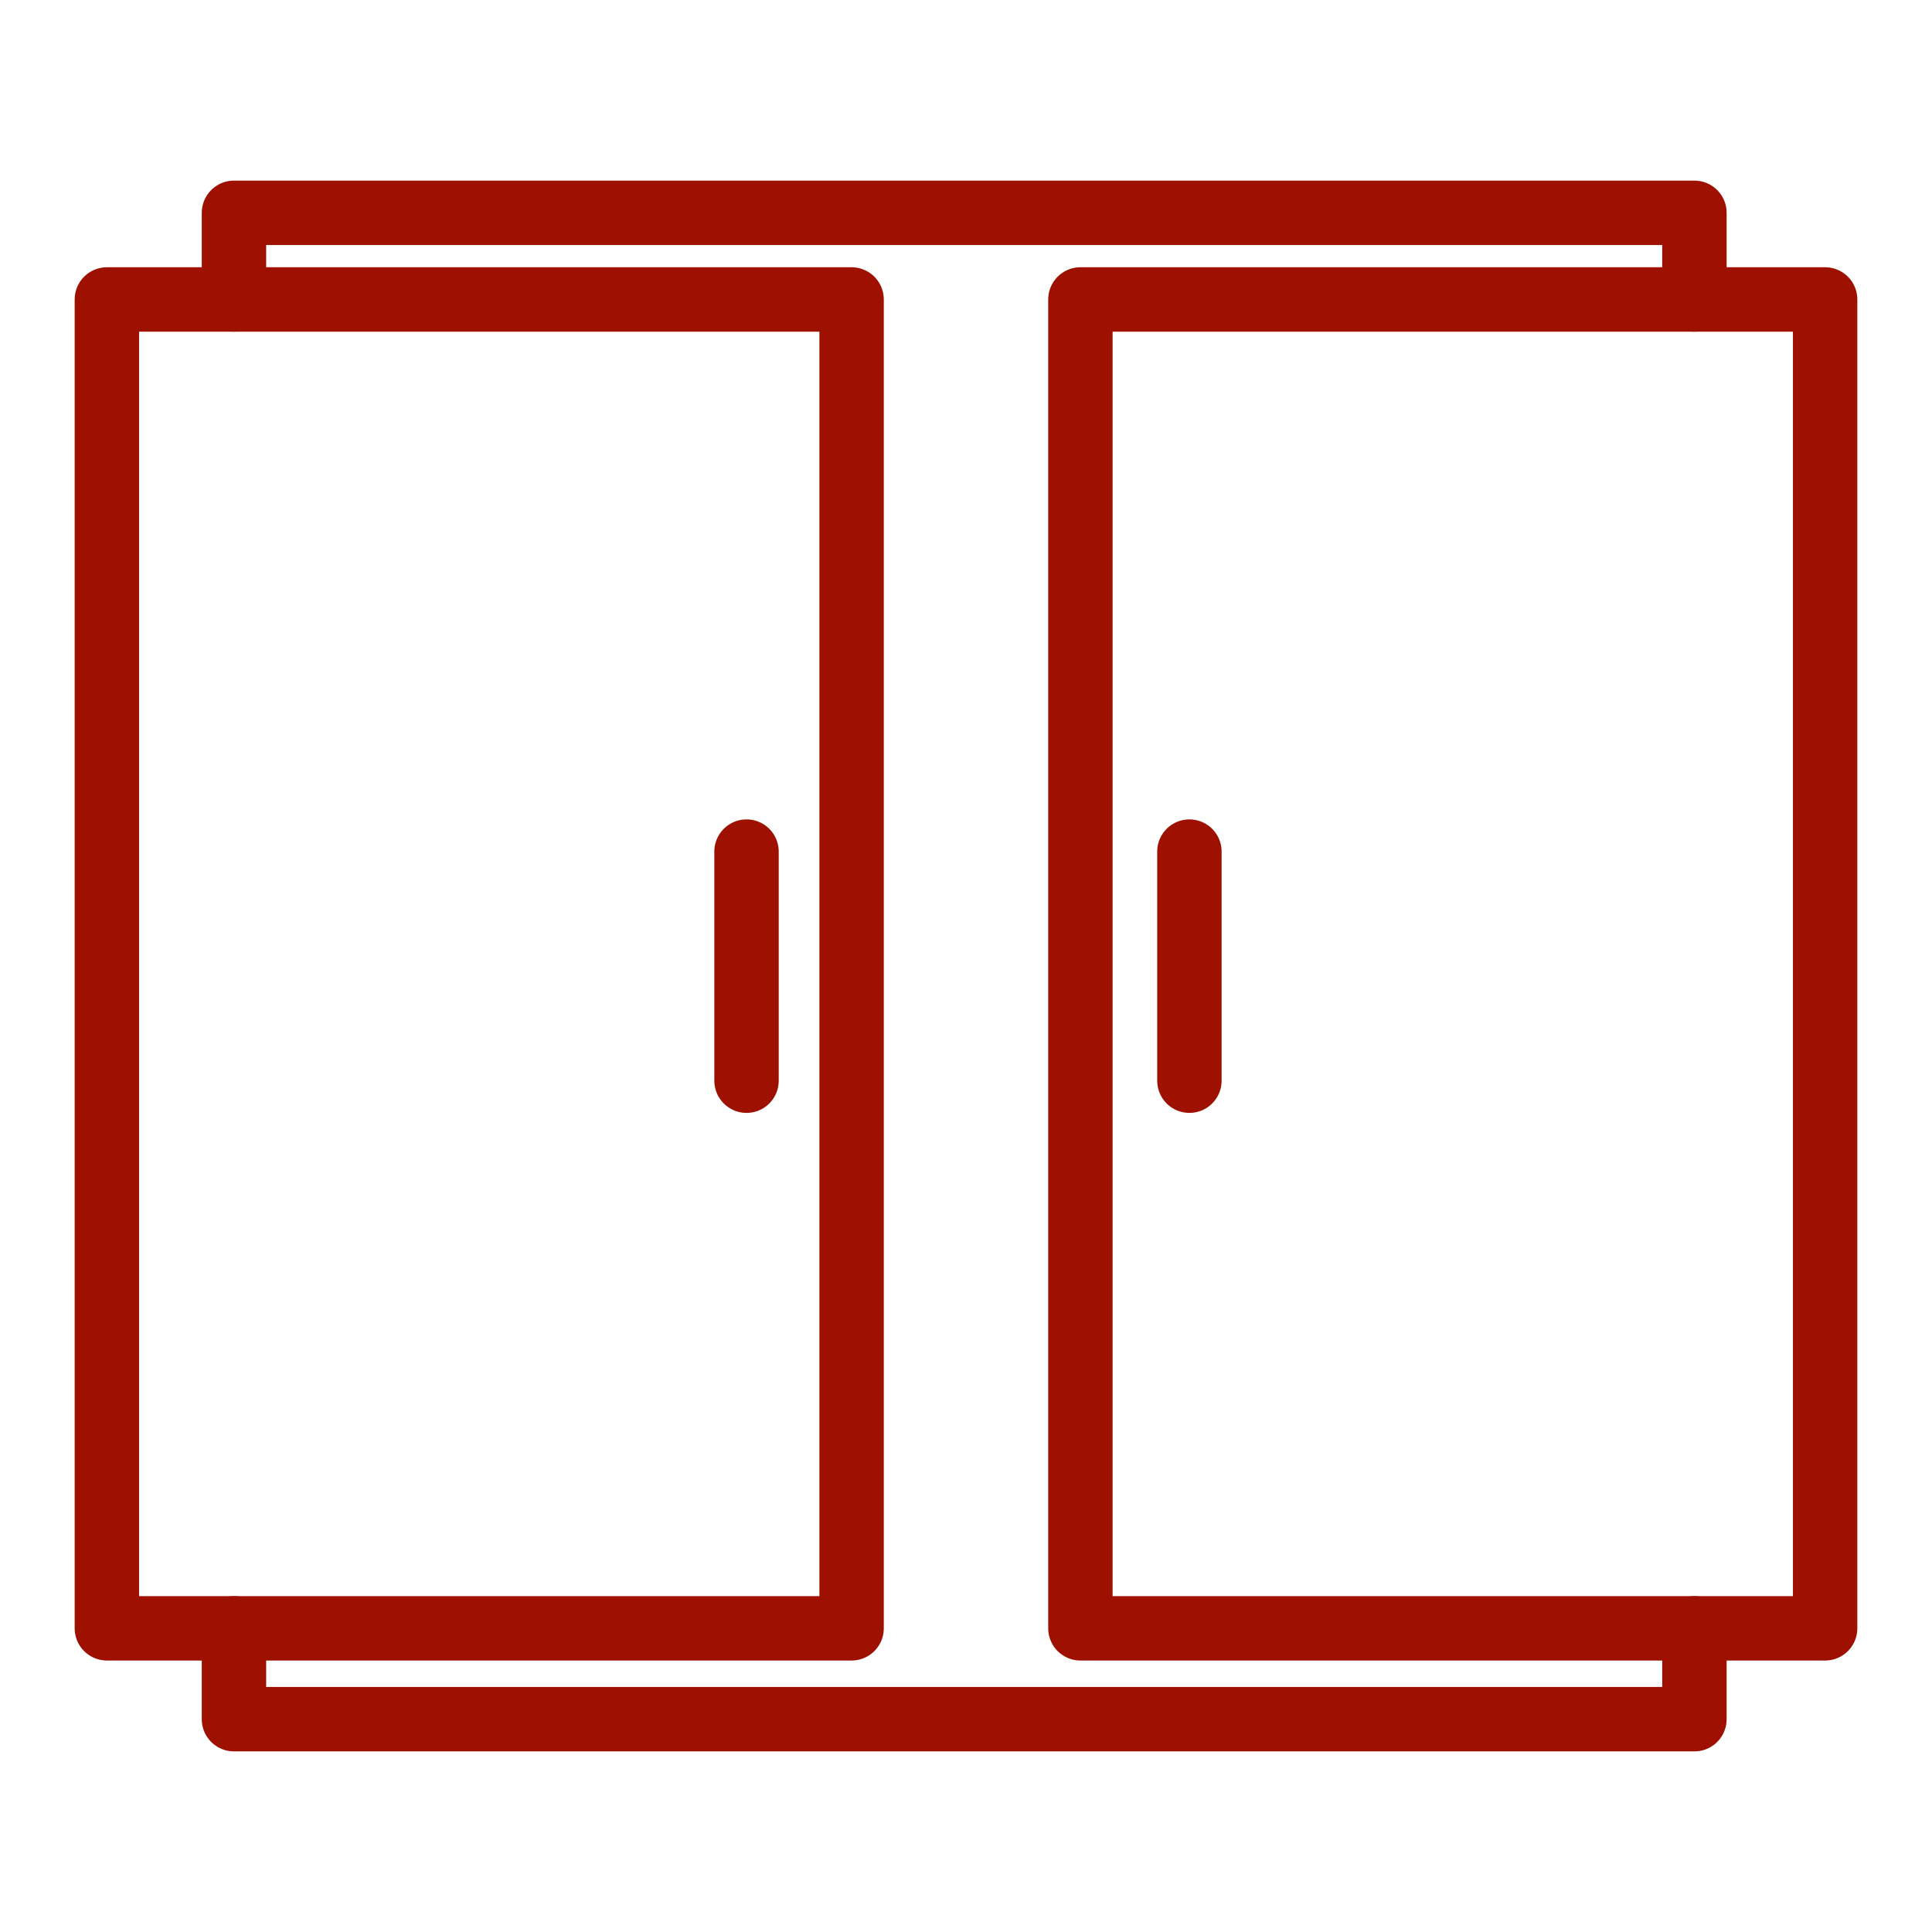 <svg width="60" height="60" viewBox="0 0 60 60" fill="none" xmlns="http://www.w3.org/2000/svg">
<path d="M7.266 9.3V6.609H52.622V9.3" stroke="#9e1000" stroke-width="2" stroke-miterlimit="10" stroke-linecap="round" stroke-linejoin="round"/>
<path d="M52.622 50.569V53.391H7.266V50.569" stroke="#9e1000" stroke-width="2" stroke-miterlimit="10" stroke-linecap="round" stroke-linejoin="round"/>
<path d="M26.447 9.3H3.319V50.569H26.447V9.3Z" stroke="#9e1000" stroke-width="2" stroke-miterlimit="10" stroke-linecap="round" stroke-linejoin="round"/>
<path d="M56.681 9.3H33.553V50.569H56.681V9.3Z" stroke="#9e1000" stroke-width="2" stroke-miterlimit="10" stroke-linecap="round" stroke-linejoin="round"/>
<path d="M23.184 26.447V33.562" stroke="#9e1000" stroke-width="2" stroke-miterlimit="10" stroke-linecap="round" stroke-linejoin="round"/>
<path d="M36.938 26.447V33.562" stroke="#9e1000" stroke-width="2" stroke-miterlimit="10" stroke-linecap="round" stroke-linejoin="round"/>
</svg>
